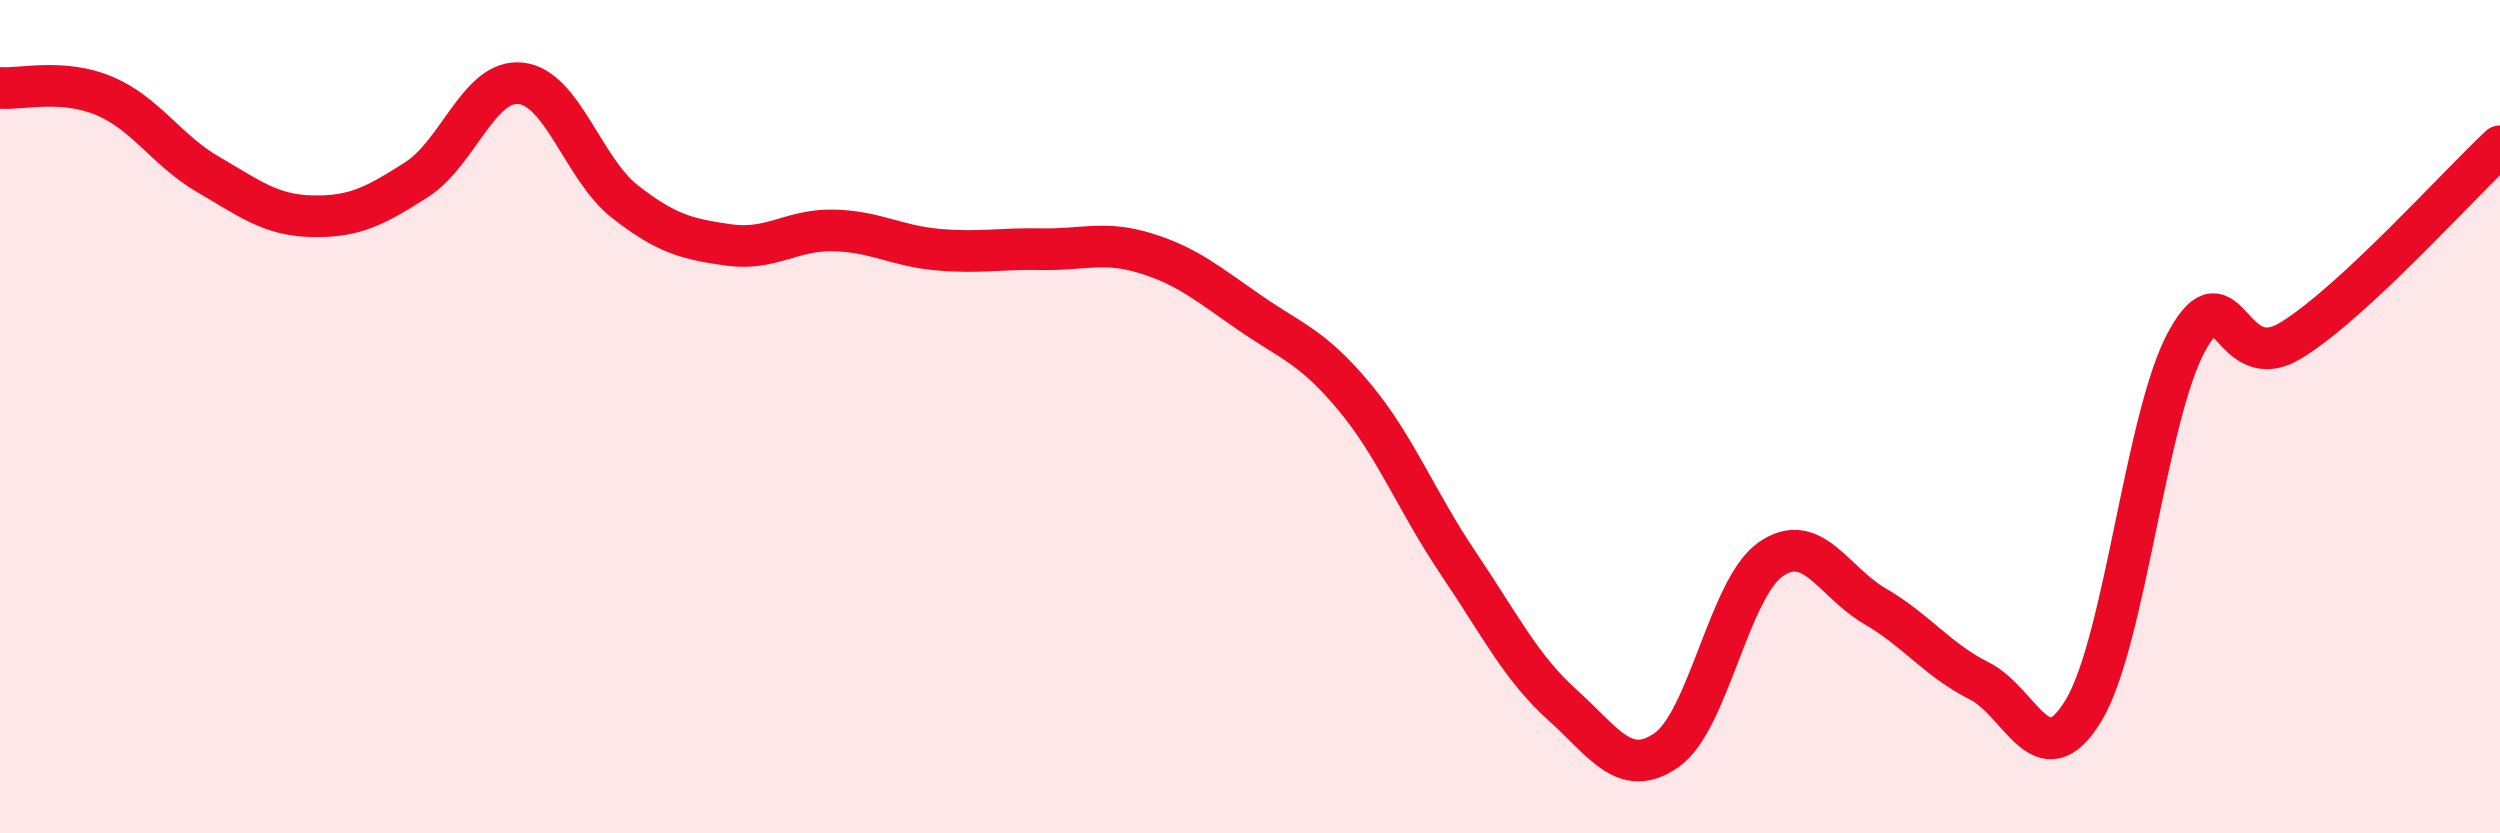 
    <svg width="60" height="20" viewBox="0 0 60 20" xmlns="http://www.w3.org/2000/svg">
      <path
        d="M 0,2.11 C 0.5,2.15 1.5,1.88 2.5,2.3 C 3.5,2.72 4,3.61 5,4.19 C 6,4.77 6.5,5.17 7.5,5.19 C 8.5,5.21 9,4.95 10,4.31 C 11,3.67 11.5,1.89 12.5,2 C 13.5,2.11 14,4.06 15,4.84 C 16,5.62 16.5,5.74 17.5,5.88 C 18.5,6.02 19,5.51 20,5.53 C 21,5.55 21.5,5.9 22.5,5.99 C 23.5,6.08 24,5.96 25,5.98 C 26,6 26.5,5.77 27.5,6.08 C 28.5,6.39 29,6.82 30,7.51 C 31,8.2 31.5,8.32 32.5,9.52 C 33.5,10.72 34,12.04 35,13.52 C 36,15 36.5,16.02 37.5,16.92 C 38.5,17.82 39,18.7 40,18 C 41,17.3 41.5,14.11 42.5,13.42 C 43.5,12.73 44,13.97 45,14.55 C 46,15.13 46.5,15.84 47.5,16.34 C 48.5,16.84 49,18.7 50,17.06 C 51,15.42 51.5,9.94 52.5,8.16 C 53.5,6.38 53.5,9.09 55,8.16 C 56.5,7.23 59,4.44 60,3.51L60 20L0 20Z"
        fill="#EB0A25"
        opacity="0.1"
        stroke-linecap="round"
        stroke-linejoin="round"
      />
      <path
        d="M 0,2.11 C 0.5,2.15 1.5,1.88 2.5,2.3 C 3.5,2.72 4,3.61 5,4.19 C 6,4.77 6.5,5.17 7.5,5.19 C 8.5,5.21 9,4.95 10,4.31 C 11,3.67 11.5,1.89 12.5,2 C 13.5,2.11 14,4.06 15,4.84 C 16,5.62 16.5,5.74 17.5,5.88 C 18.5,6.02 19,5.51 20,5.53 C 21,5.55 21.5,5.9 22.5,5.99 C 23.5,6.08 24,5.96 25,5.98 C 26,6 26.5,5.77 27.5,6.08 C 28.5,6.39 29,6.82 30,7.51 C 31,8.2 31.5,8.32 32.5,9.52 C 33.5,10.72 34,12.04 35,13.52 C 36,15 36.5,16.02 37.5,16.92 C 38.5,17.82 39,18.7 40,18 C 41,17.3 41.5,14.11 42.5,13.42 C 43.5,12.73 44,13.97 45,14.55 C 46,15.13 46.5,15.84 47.5,16.34 C 48.5,16.84 49,18.7 50,17.06 C 51,15.42 51.5,9.94 52.5,8.16 C 53.5,6.38 53.5,9.09 55,8.16 C 56.5,7.23 59,4.44 60,3.51"
        stroke="#EB0A25"
        stroke-width="1"
        fill="none"
        stroke-linecap="round"
        stroke-linejoin="round"
      />
    </svg>
  